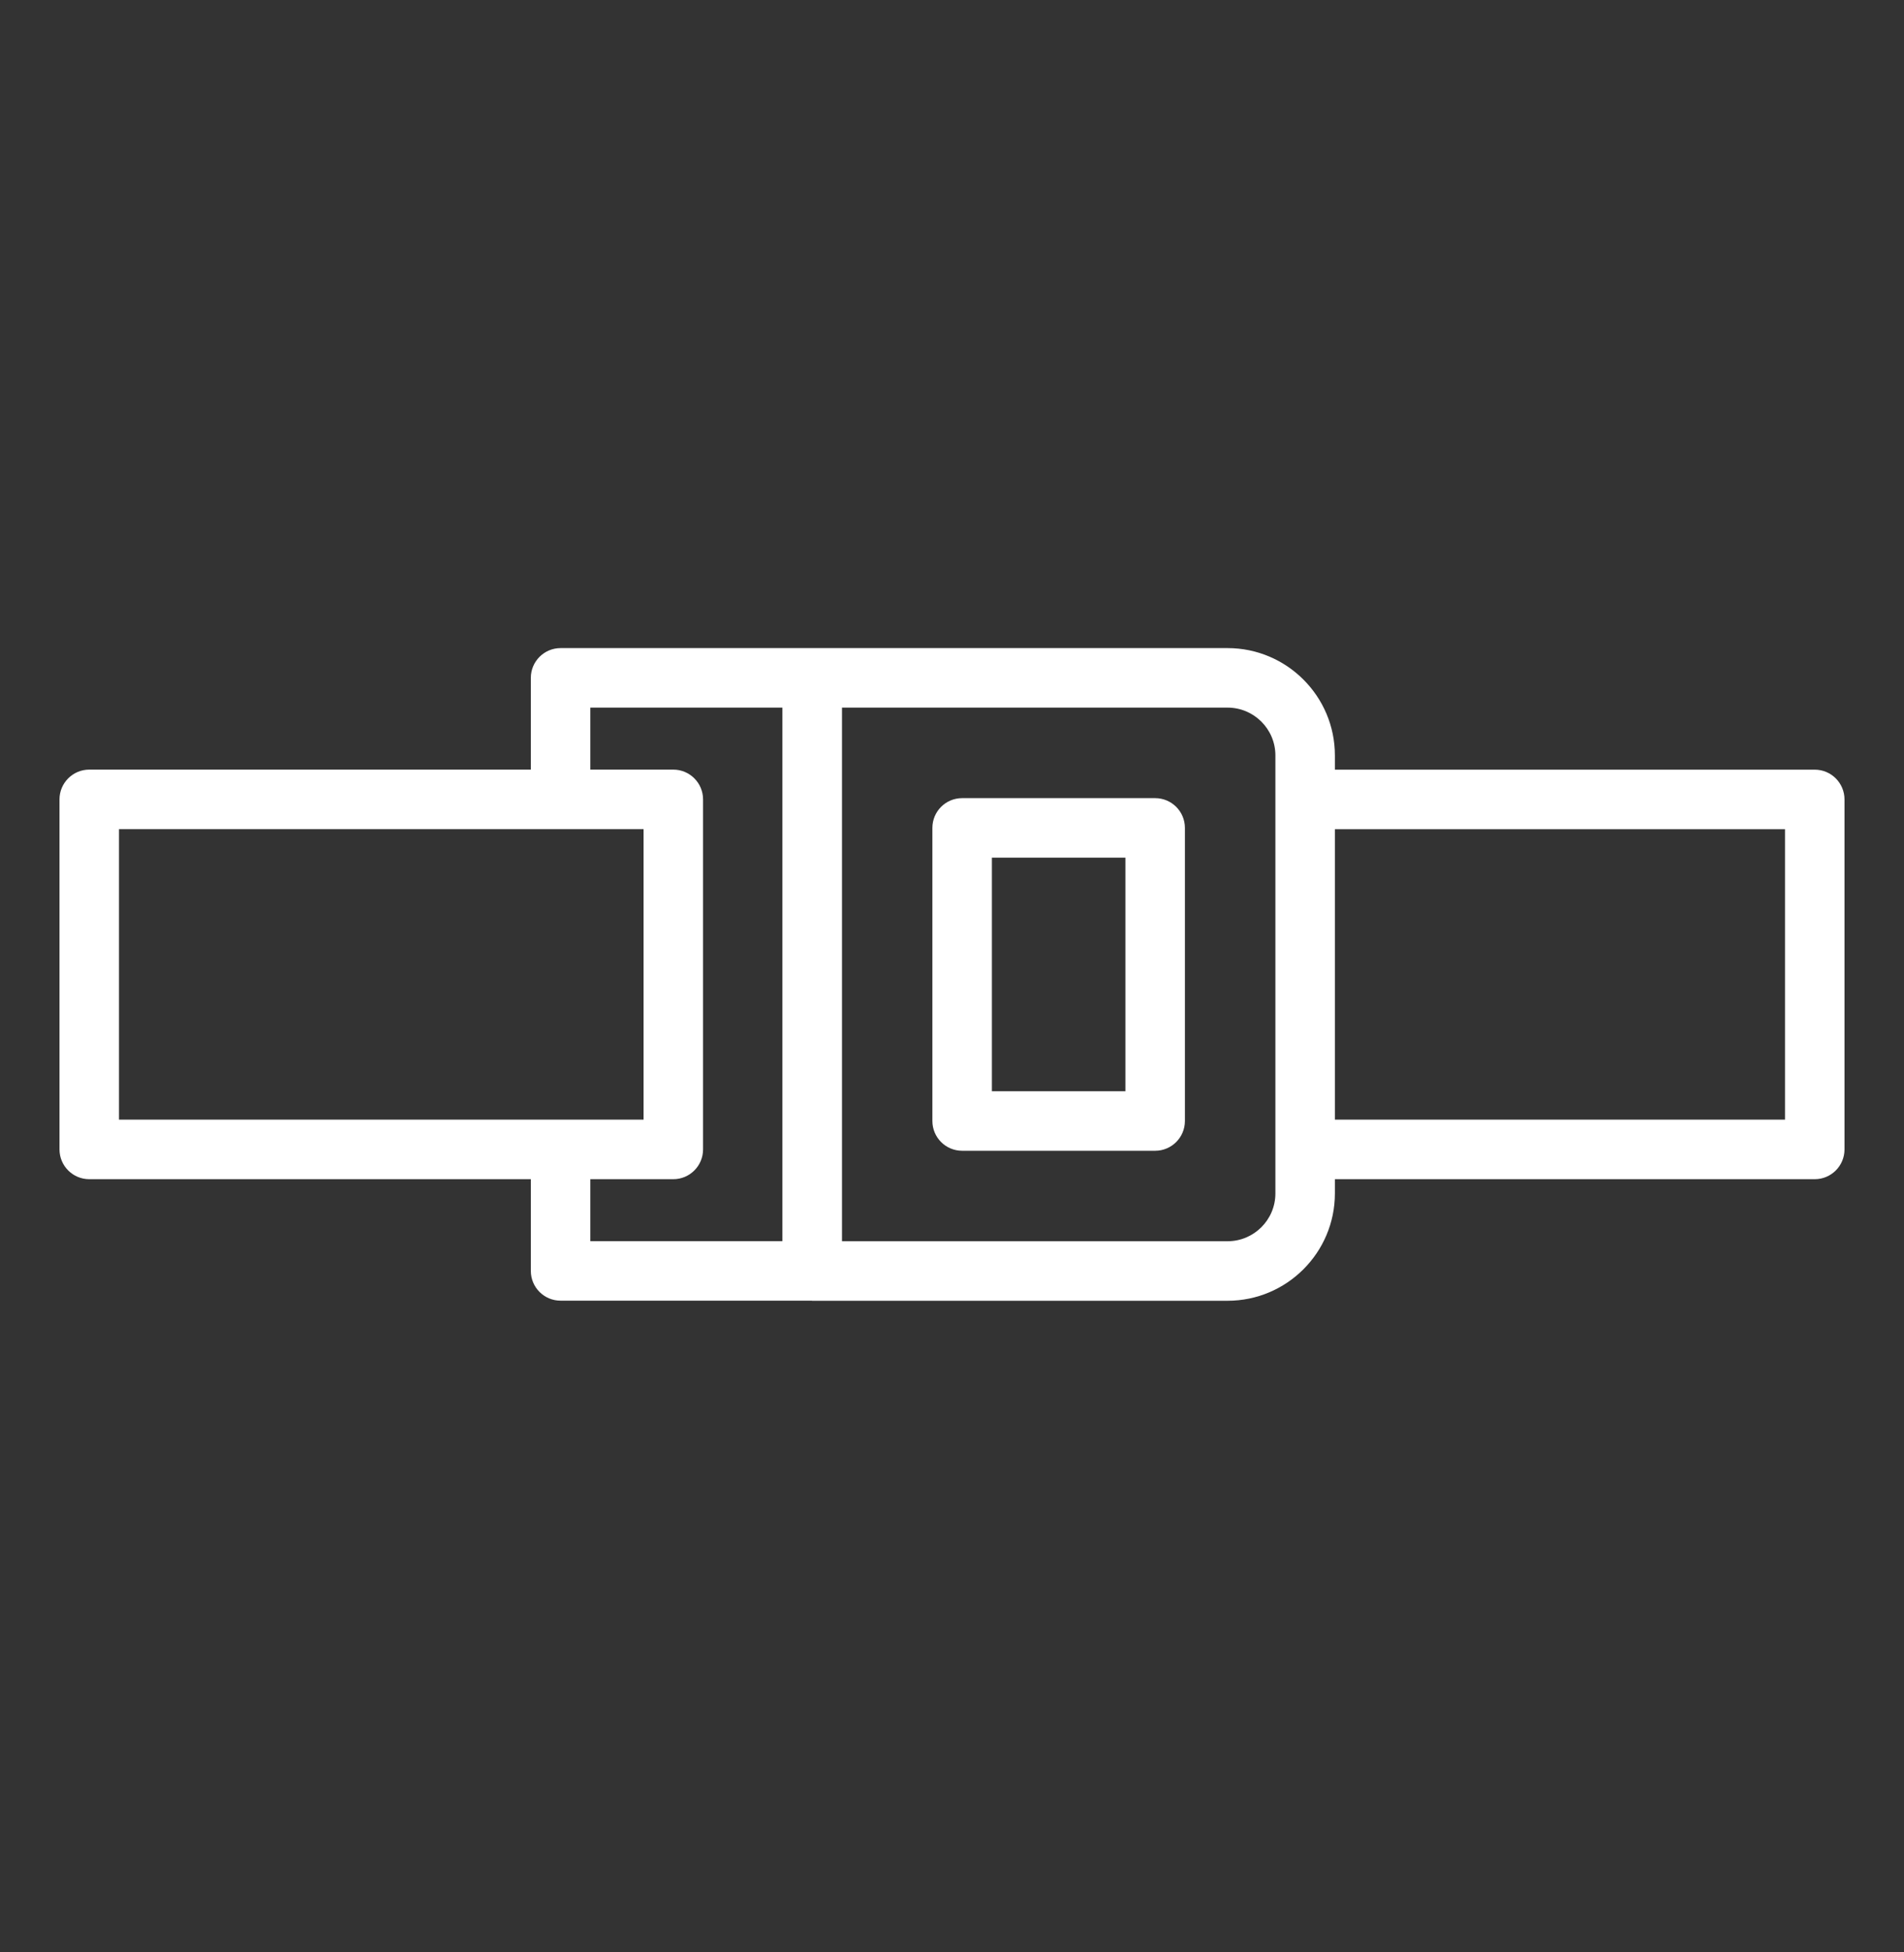 <svg width="40" height="41" viewBox="0 0 40 41" fill="none" xmlns="http://www.w3.org/2000/svg">
<rect x="0" y="0" width="40" height="41" fill="#333333" stroke="none"/>
<path d="M20.213 24.166L24.268 24.166C24.613 24.166 24.893 23.886 24.893 23.541L24.893 17.386C24.893 17.04 24.613 16.761 24.268 16.761L20.213 16.761C19.867 16.761 19.588 17.04 19.588 17.386L19.588 23.541C19.588 23.886 19.867 24.166 20.213 24.166ZM20.838 18.011L23.643 18.011L23.643 22.916L20.838 22.916L20.838 18.011Z" fill="white"/>
<path d="M1.875 24.763L11.152 24.763L11.152 26.689C11.152 27.035 11.432 27.314 11.777 27.314L17.053 27.314C17.056 27.314 17.059 27.316 17.062 27.316L25.789 27.316C27.032 27.316 28.044 26.305 28.044 25.062L28.044 24.763L38.125 24.763C38.47 24.763 38.75 24.483 38.75 24.138L38.75 16.788C38.75 16.443 38.47 16.163 38.125 16.163L28.044 16.163L28.044 15.864C28.044 14.621 27.032 13.61 25.789 13.61L17.062 13.61C17.062 13.61 17.061 13.61 17.061 13.61L11.777 13.61C11.432 13.61 11.152 13.89 11.152 14.235L11.152 16.162L1.875 16.162C1.53 16.162 1.25 16.442 1.25 16.787L1.25 24.138C1.25 24.483 1.53 24.763 1.875 24.763ZM37.5 17.413L37.5 23.513L28.044 23.513L28.044 17.413L37.5 17.413ZM26.794 15.864L26.794 25.062C26.794 25.616 26.343 26.066 25.789 26.066L17.689 26.066L17.689 14.86L25.789 14.86C26.343 14.86 26.794 15.31 26.794 15.864ZM12.402 14.86L16.437 14.86L16.437 26.064L12.402 26.064L12.402 24.763L14.145 24.763C14.49 24.763 14.77 24.483 14.77 24.138L14.77 16.787C14.77 16.442 14.49 16.162 14.145 16.162L12.402 16.162L12.402 14.86ZM2.5 17.412L11.777 17.412L13.52 17.412L13.52 23.513L11.777 23.513L2.5 23.513L2.5 17.412Z" fill="white"/>
</svg>
